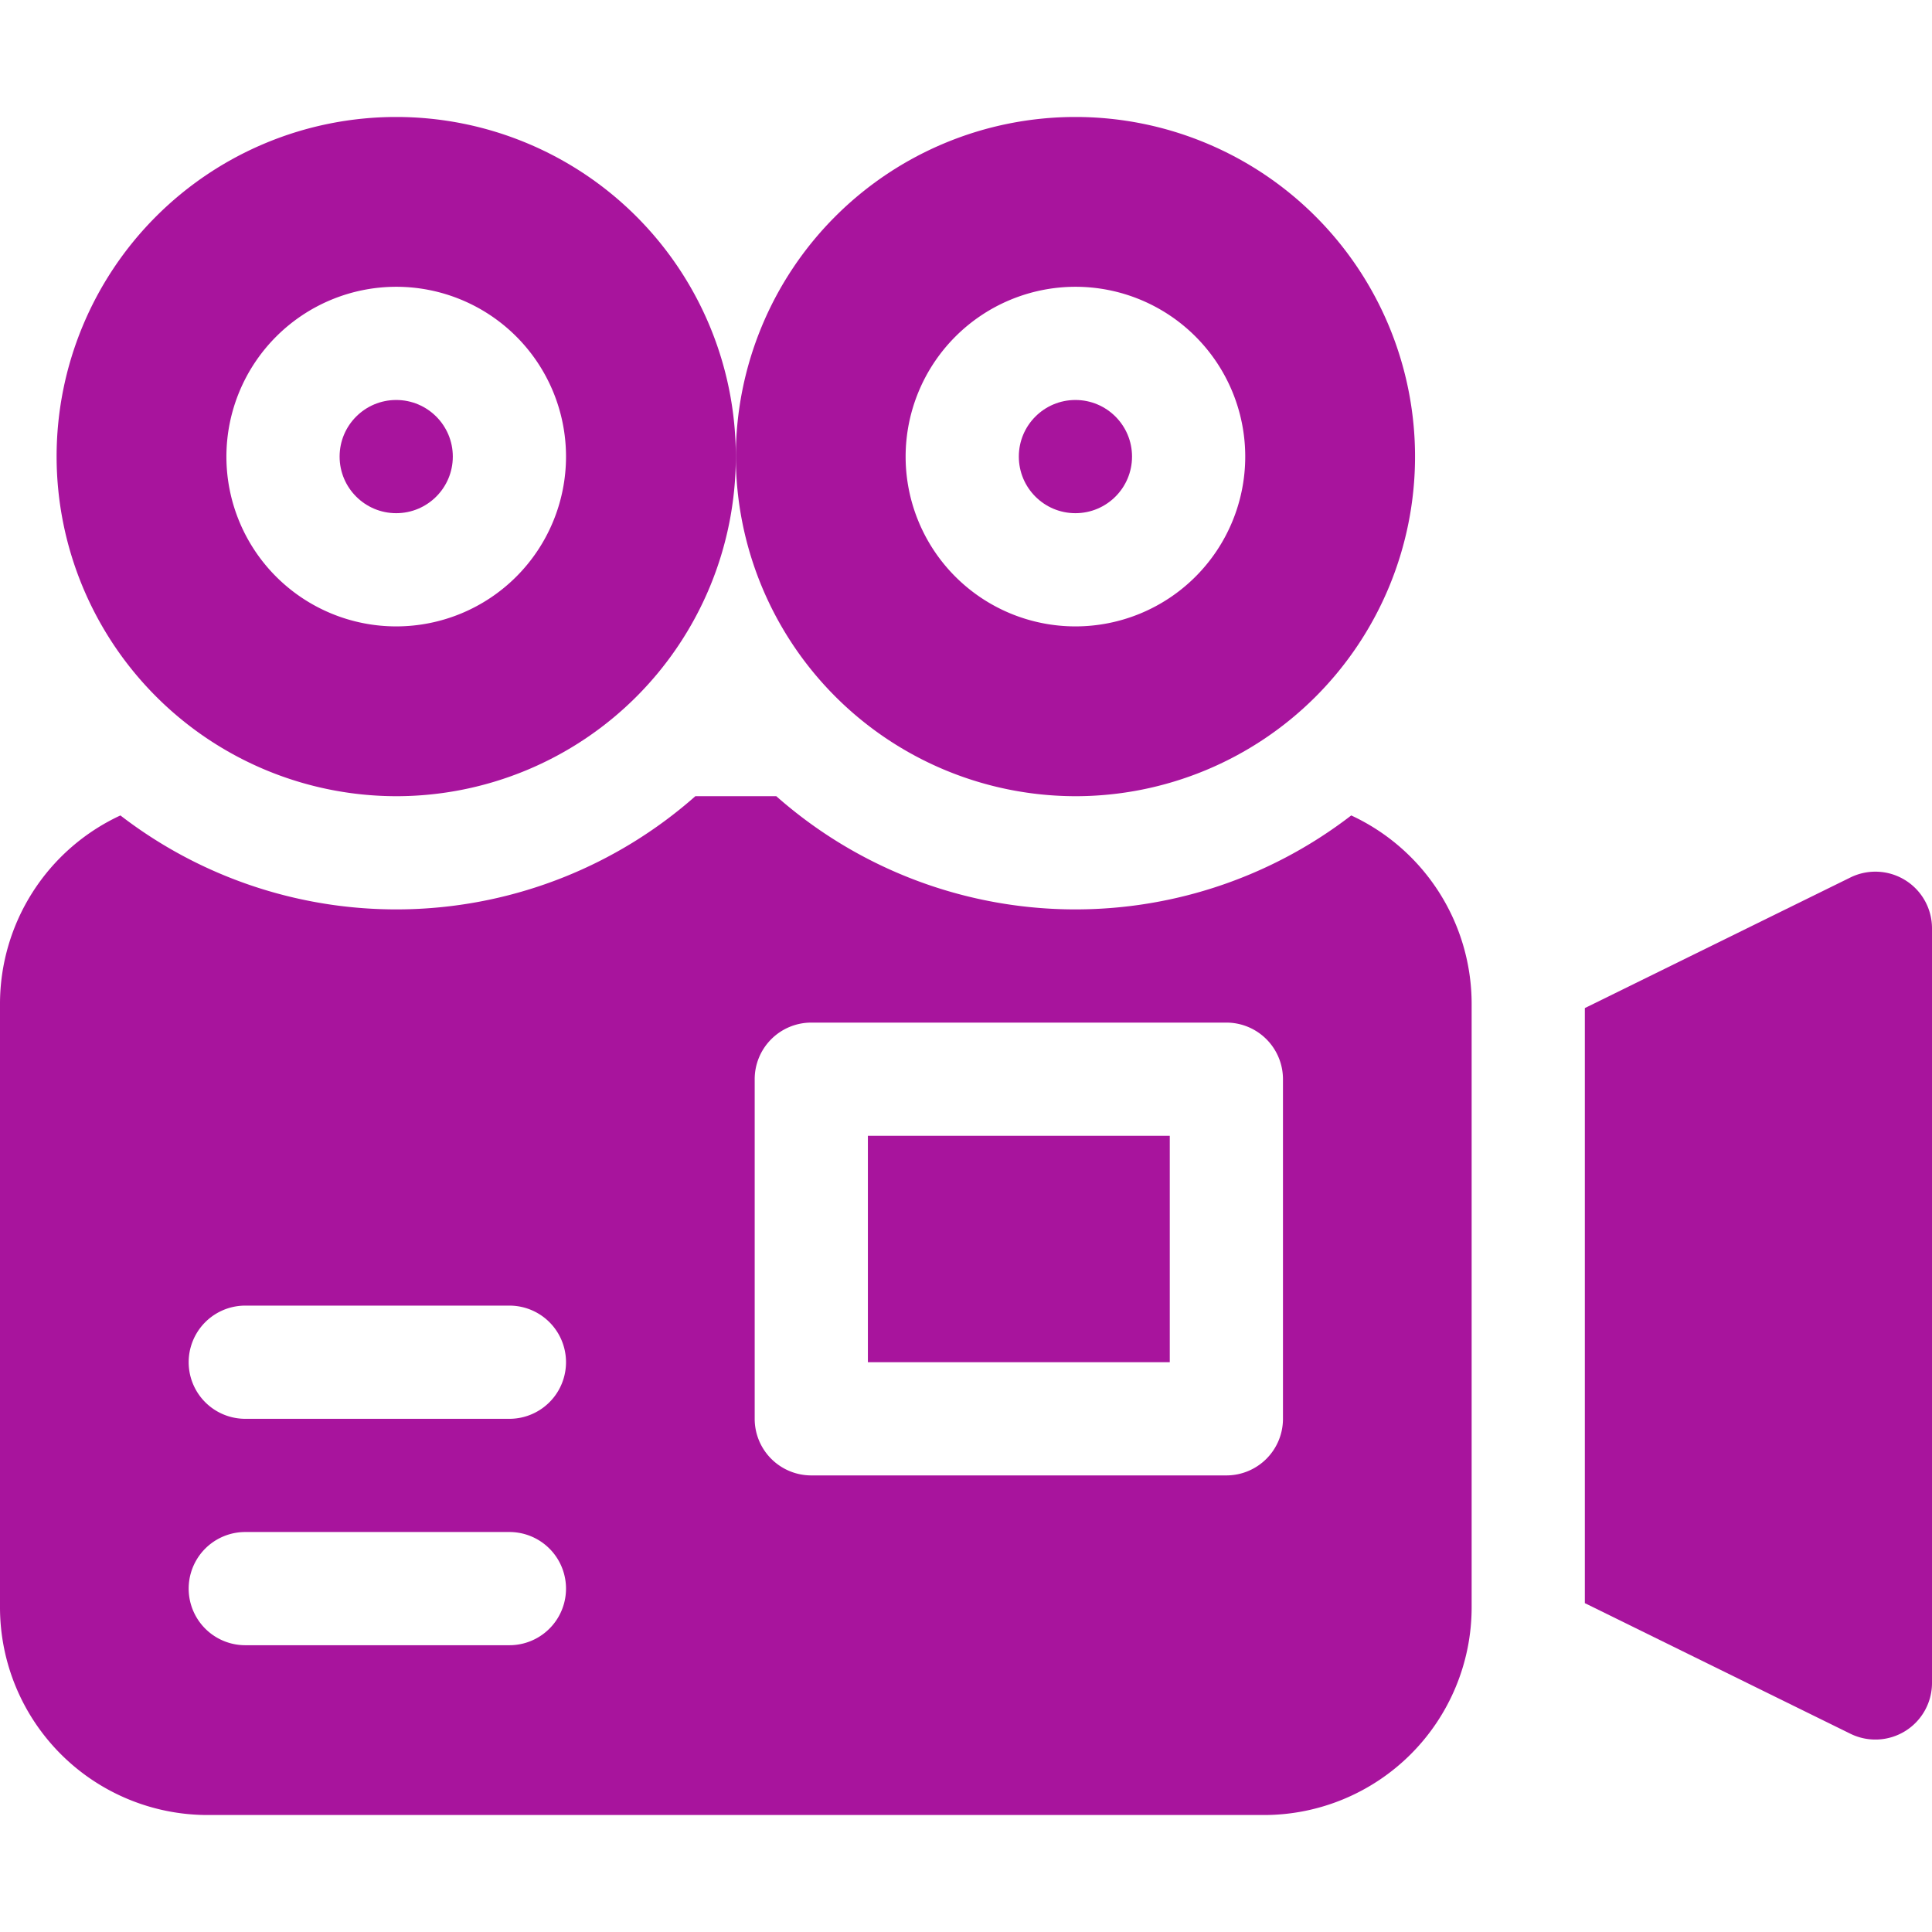 <?xml version="1.0" encoding="UTF-8"?> <svg xmlns="http://www.w3.org/2000/svg" id="Capa_1" data-name="Capa 1" viewBox="0 0 512 512" width="50px" height="50px"><g fill="#a8149d"><path d="M504.93,233.27a15,15,0,0,0-14.55-.73L420,267.15v157.7l70.38,34.61A15,15,0,0,0,512,446V246a15,15,0,0,0-7.07-12.73Z"></path><path d="M105,211a90,90,0,1,0-90-90A90.1,90.1,0,0,0,105,211Zm0-135a45,45,0,1,1-45,45A45.05,45.05,0,0,1,105,76Z"></path><circle cx="105" cy="121" r="15"></circle><circle cx="285" cy="121" r="15"></circle><path d="M285,211a90,90,0,1,0-90-90A90.1,90.1,0,0,0,285,211Zm0-135a45,45,0,1,1-45,45A45.05,45.05,0,0,1,285,76Z"></path><path d="M230,301h80v60H230Z"></path><path d="M358.09,216.1A119.74,119.74,0,0,1,205.72,211H184.28a119.74,119.74,0,0,1-152.37,5.1A55.07,55.07,0,0,0,0,266V426a55.06,55.06,0,0,0,55,55H335a55.06,55.06,0,0,0,55-55V266A55.07,55.07,0,0,0,358.09,216.1ZM135,436H65a15,15,0,0,1,0-30h70a15,15,0,0,1,0,30Zm0-60H65a15,15,0,0,1,0-30h70a15,15,0,0,1,0,30Zm205,0a15,15,0,0,1-15,15H215a15,15,0,0,1-15-15V286a15,15,0,0,1,15-15H325a15,15,0,0,1,15,15Z"></path></g></svg> 